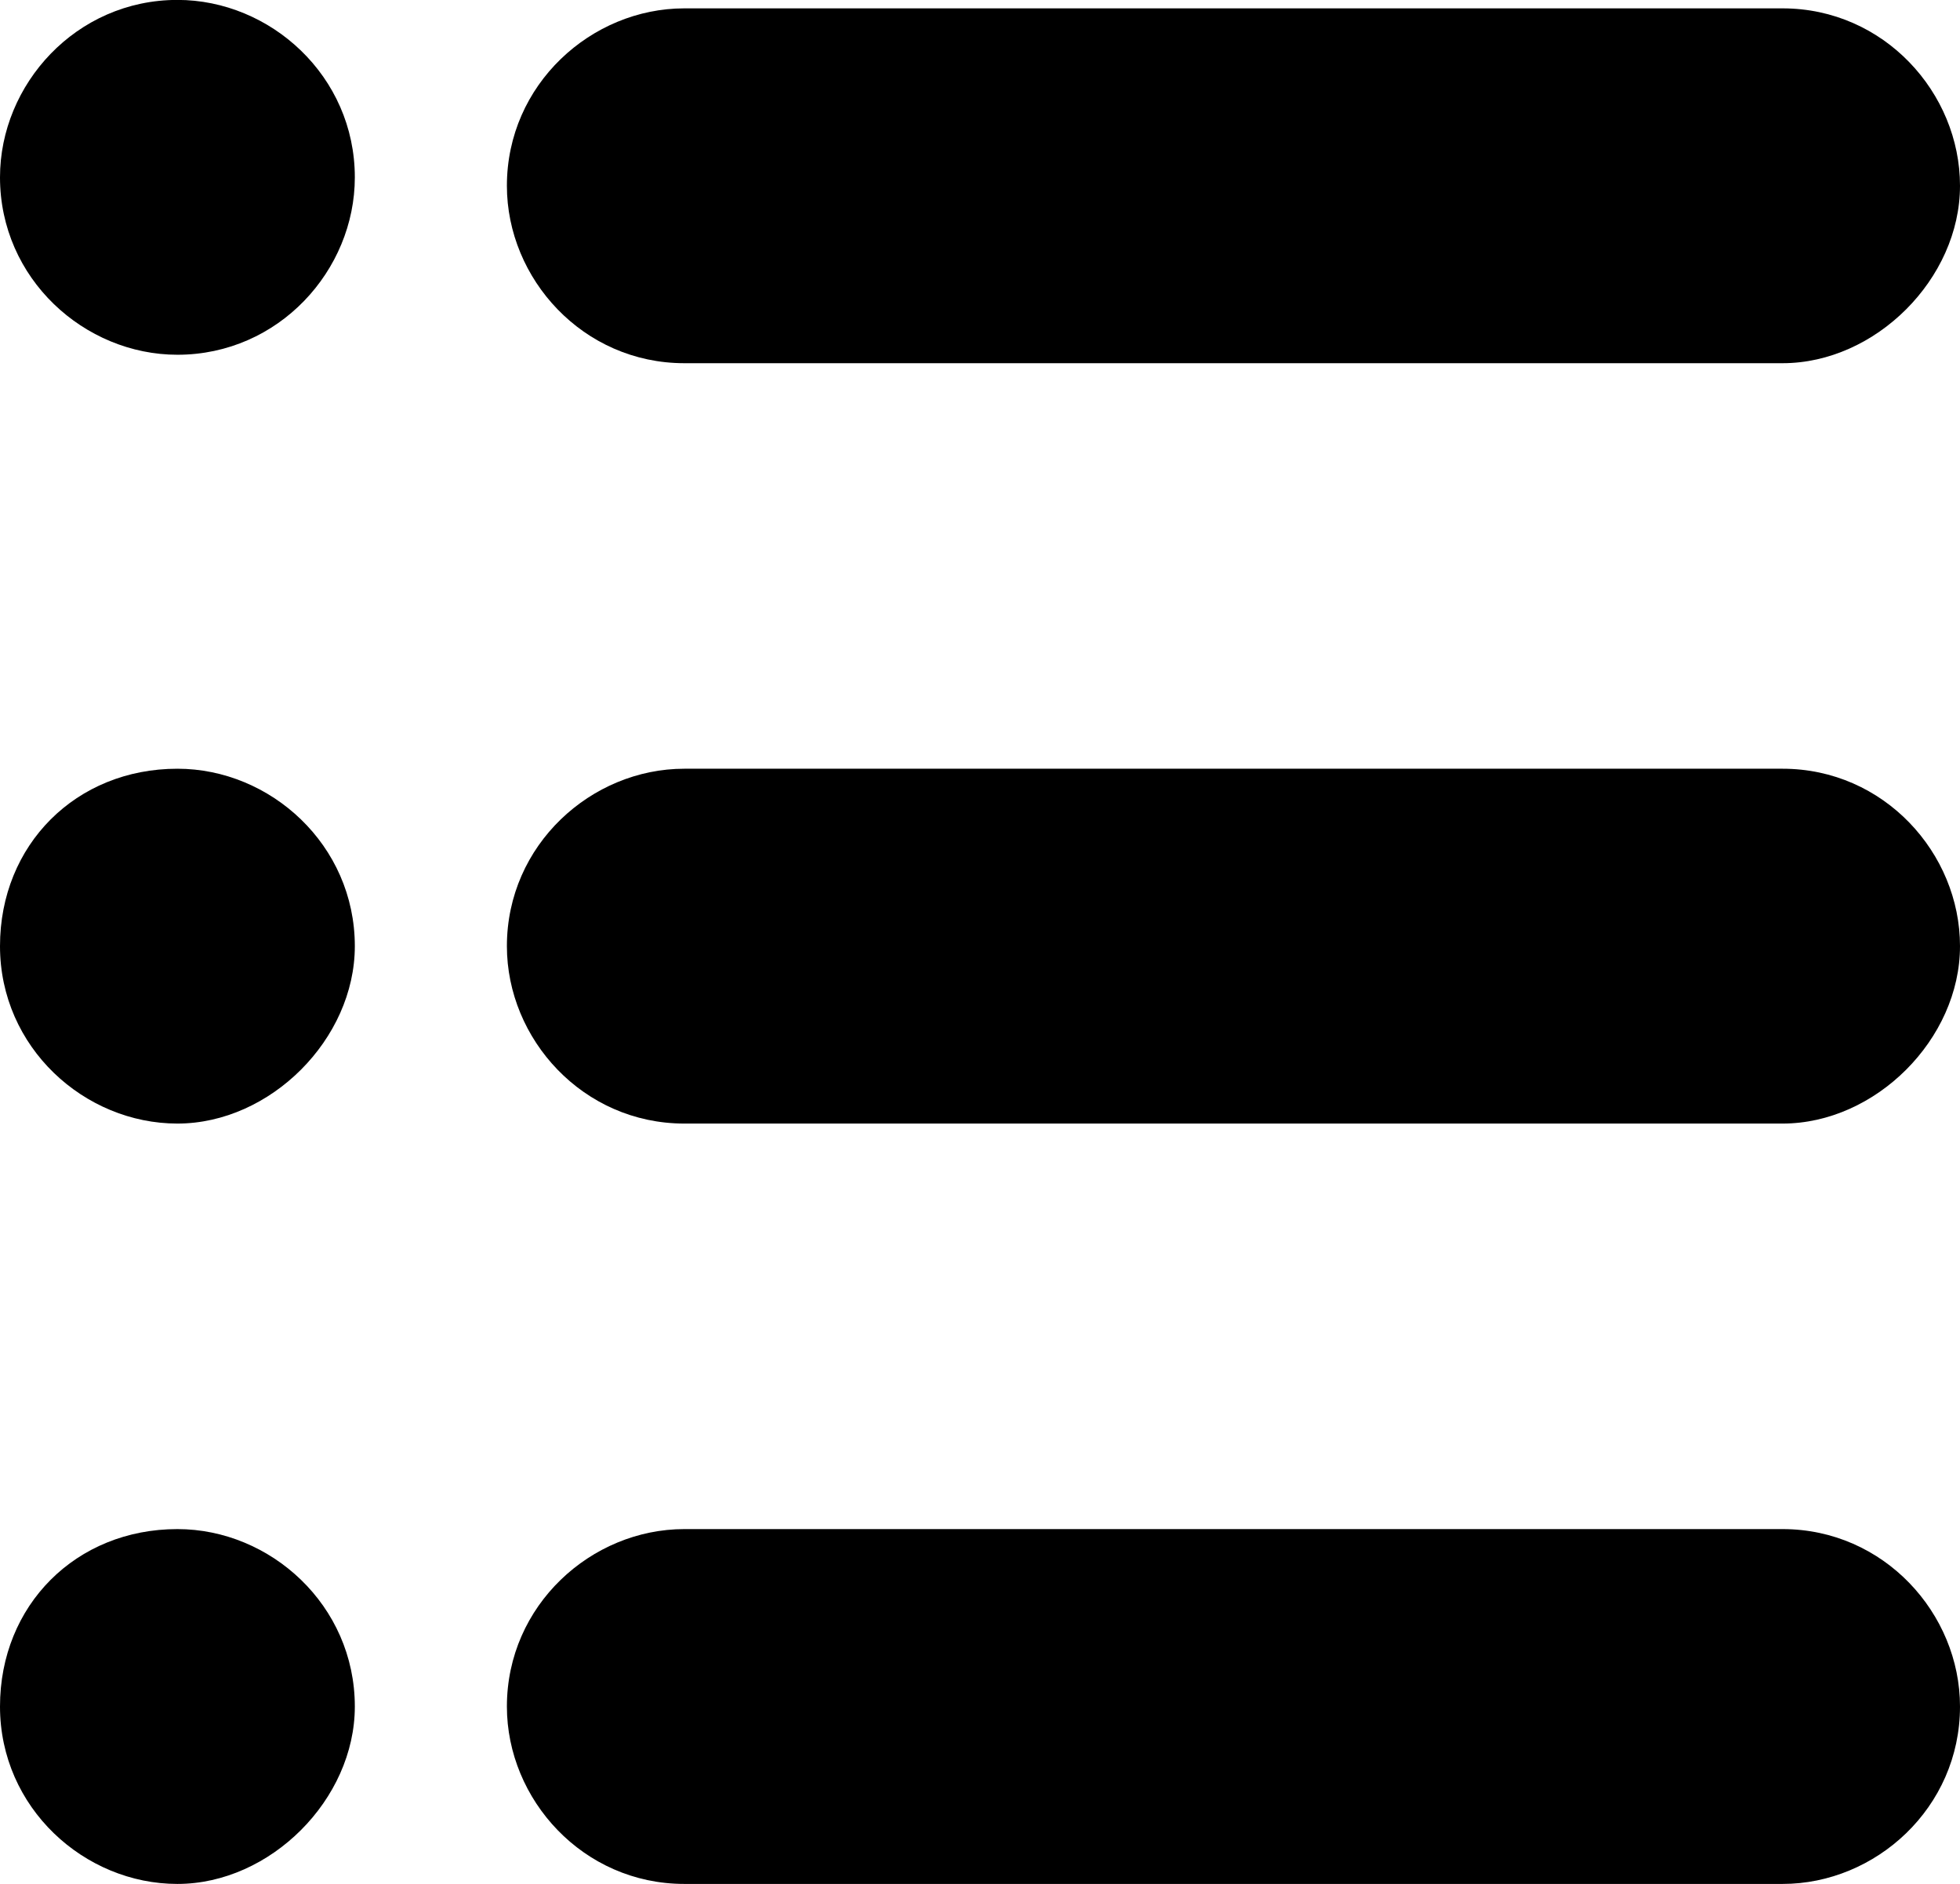 <?xml version="1.0" encoding="utf-8"?>
<!-- Generator: Adobe Illustrator 28.1.0, SVG Export Plug-In . SVG Version: 6.00 Build 0)  -->
<svg version="1.1" id="Layer_1" xmlns="http://www.w3.org/2000/svg" xmlns:xlink="http://www.w3.org/1999/xlink" x="0px" y="0px"
	 viewBox="0 0 23.2 22.3" style="enable-background:new 0 0 23.2 22.3;" xml:space="preserve">
<g id="noun-menu-1166834" transform="translate(-154.8 -154.801)">
	<path id="Path_12892" d="M154.8,175c0,1.2,1,2.1,2.1,2.1s2.1-1,2.1-2.1c0-1.2-1-2.1-2.1-2.1C155.7,172.9,154.8,173.8,154.8,175z"/>
	<path id="Path_12893" d="M154.8,166c0,1.2,1,2.1,2.1,2.1s2.1-1,2.1-2.1c0-1.2-1-2.1-2.1-2.1C155.7,163.9,154.8,164.8,154.8,166z"/>
	<path id="Path_12894" d="M154.8,156.9c0,1.2,1,2.1,2.1,2.1c1.2,0,2.1-1,2.1-2.1c0-1.2-1-2.1-2.1-2.1
		C155.7,154.8,154.8,155.8,154.8,156.9z"/>
	<path id="Path_12895" d="M175.9,159.1h-13c-1.2,0-2.1-1-2.1-2.1c0-1.2,1-2.1,2.1-2.1l0,0h13c1.2,0,2.1,1,2.1,2.1
		C178,158.1,177,159.1,175.9,159.1L175.9,159.1z"/>
	<path id="Path_12896" d="M175.9,168.1h-13c-1.2,0-2.1-1-2.1-2.1c0-1.2,1-2.1,2.1-2.1l0,0h13c1.2,0,2.1,1,2.1,2.1
		C178,167.1,177,168.1,175.9,168.1L175.9,168.1z"/>
	<path id="Path_12897" d="M175.9,177.1h-13c-1.2,0-2.1-1-2.1-2.1c0-1.2,1-2.1,2.1-2.1l0,0h13c1.2,0,2.1,1,2.1,2.1
		C178,176.2,177,177.1,175.9,177.1L175.9,177.1z"/>
</g>
</svg>
